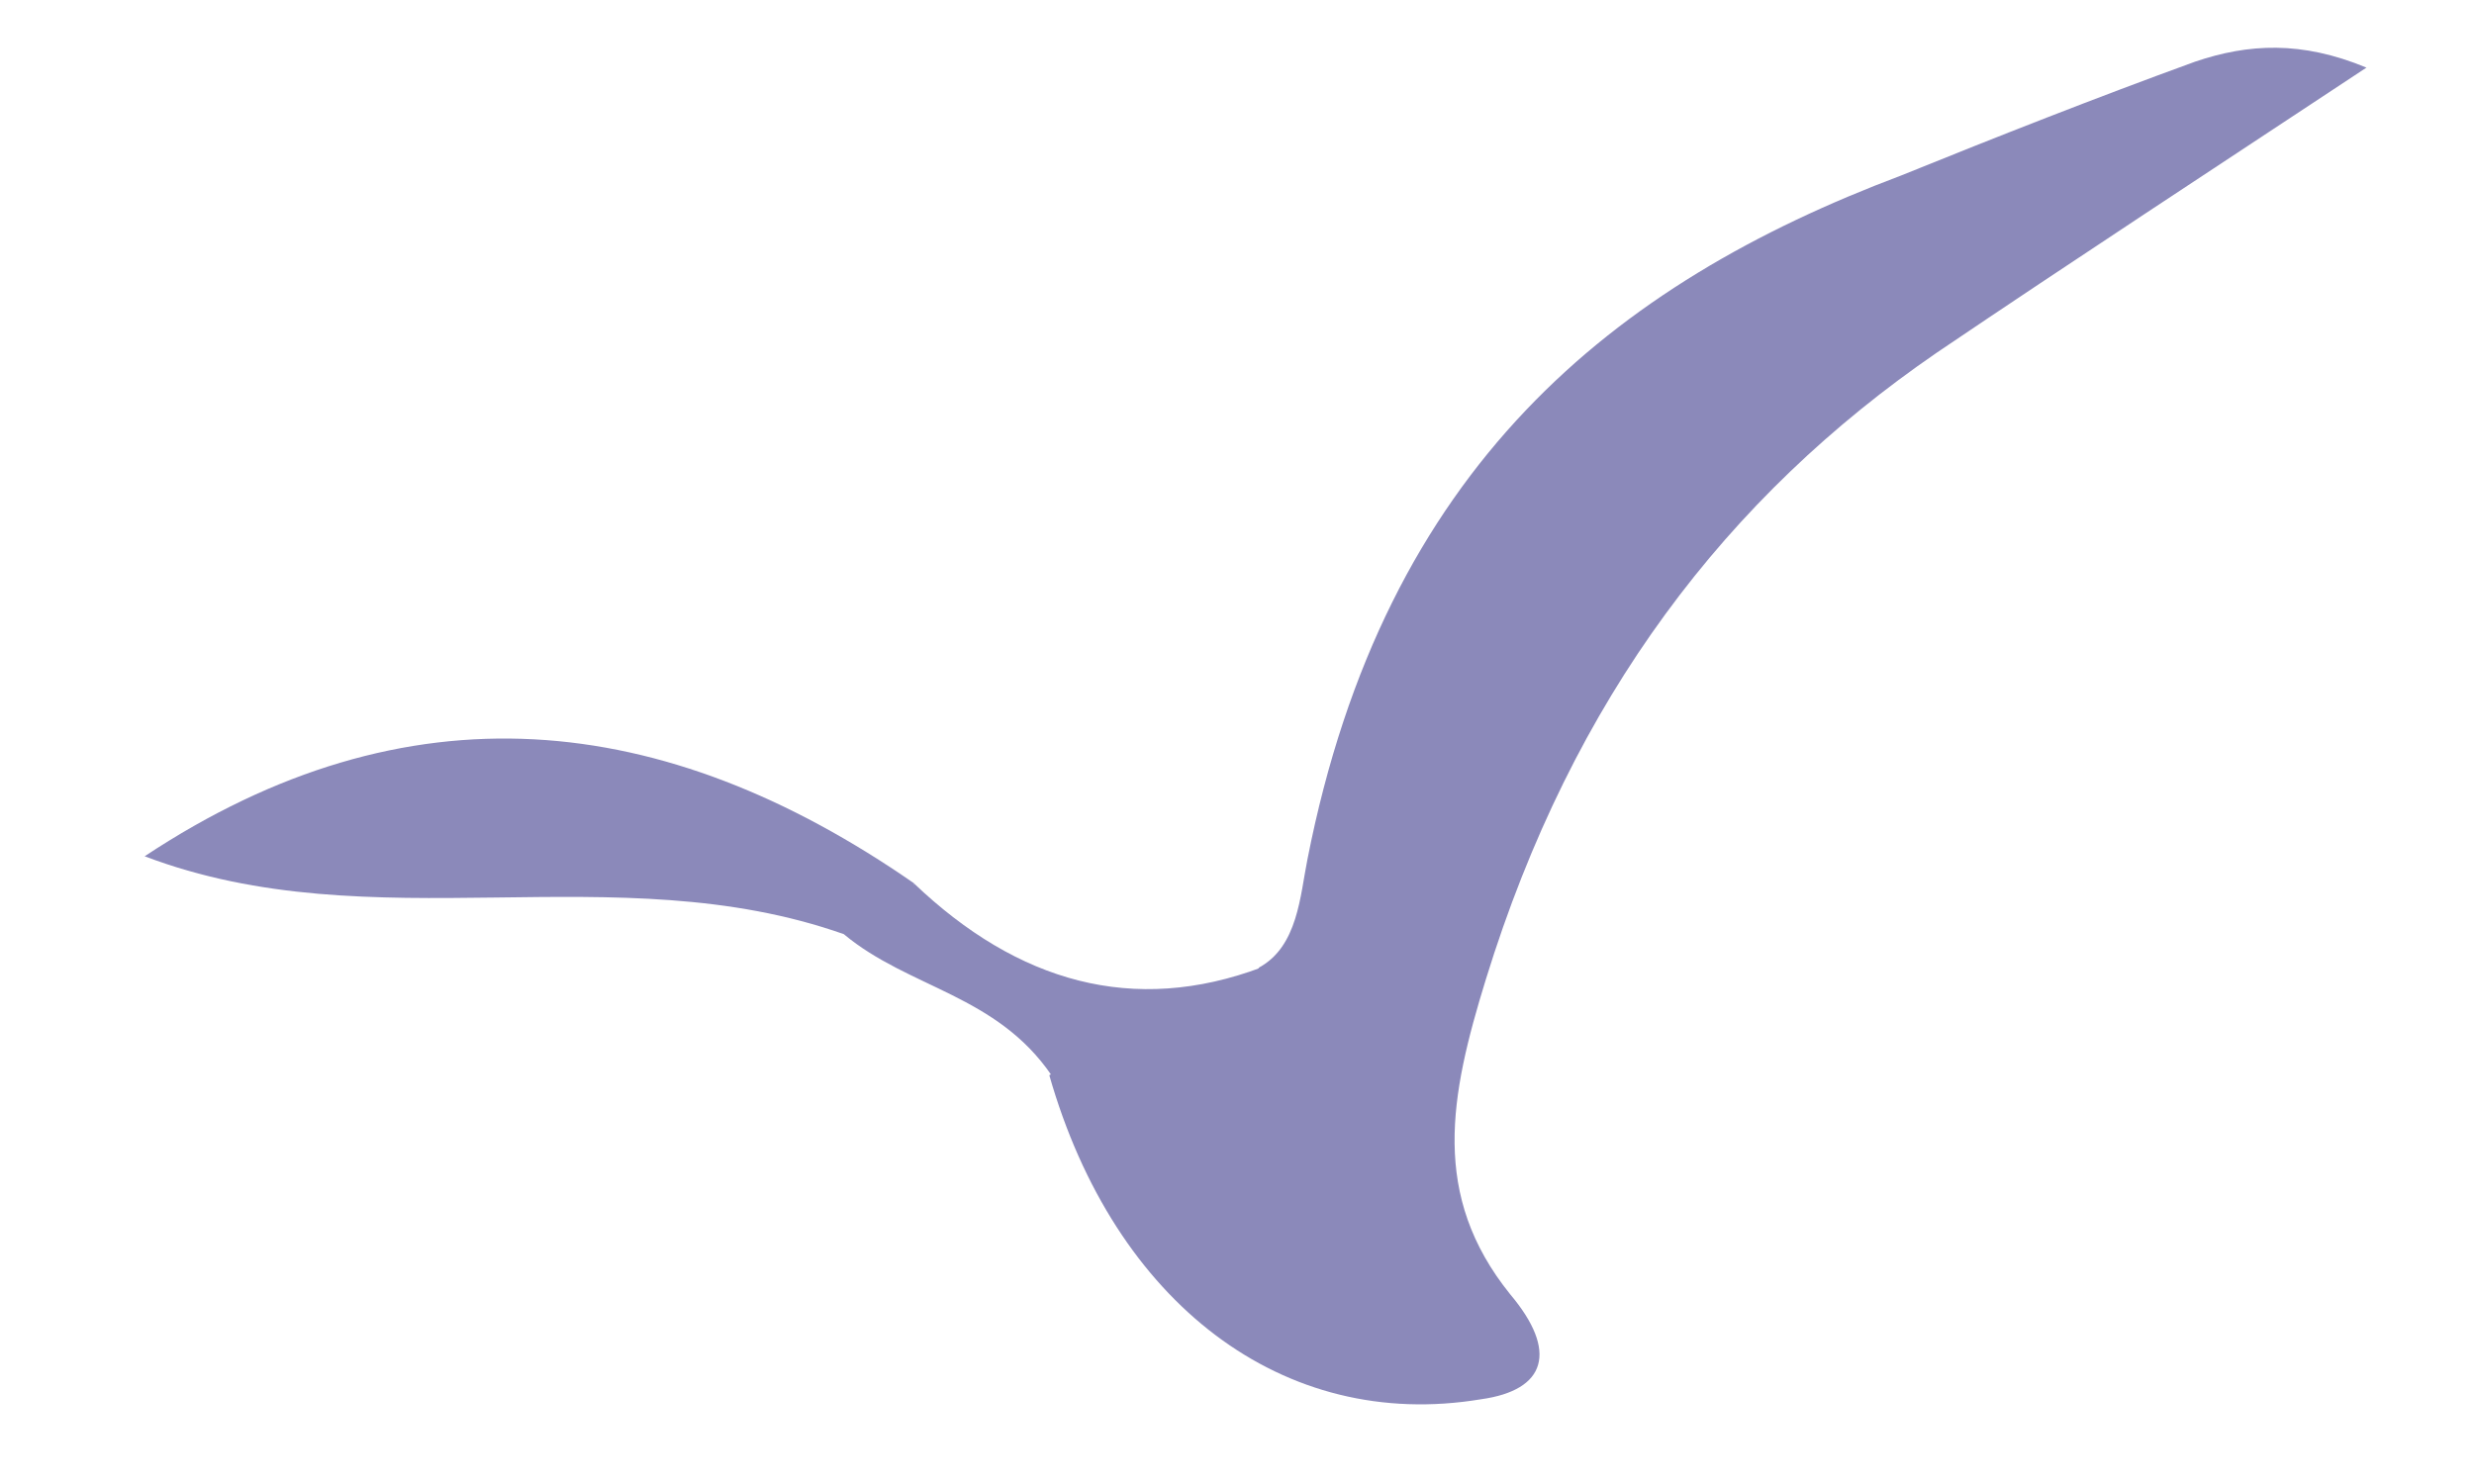 <svg width="15" height="9" viewBox="0 0 15 9" fill="none" xmlns="http://www.w3.org/2000/svg">
<path d="M6.362 6.521C6.757 7.904 7.781 8.686 8.98 8.486C9.375 8.431 9.448 8.195 9.156 7.849C8.673 7.249 8.79 6.649 9.009 5.939C9.536 4.23 10.472 3.011 11.744 2.138C12.578 1.574 13.412 1.029 14.348 0.41C13.953 0.246 13.631 0.265 13.309 0.374C12.71 0.592 12.11 0.828 11.525 1.065C9.785 1.72 8.395 2.829 7.927 5.212C7.883 5.43 7.869 5.739 7.635 5.867C7.298 6.358 6.772 6.285 6.362 6.521Z" fill="#8B89BA"/>
<path d="M5.542 5.357C4.021 4.302 2.471 4.138 0.877 5.193C2.266 5.721 3.729 5.175 5.118 5.666C5.337 5.775 5.542 5.775 5.542 5.357Z" fill="#8B89BA"/>
<path d="M5.542 5.358C5.469 5.613 5.265 5.576 5.118 5.667C5.513 5.995 6.04 6.031 6.376 6.522C6.903 6.613 7.473 6.813 7.649 5.867C6.873 6.158 6.171 5.958 5.542 5.358Z" fill="#8B89BA"/>
</svg>
